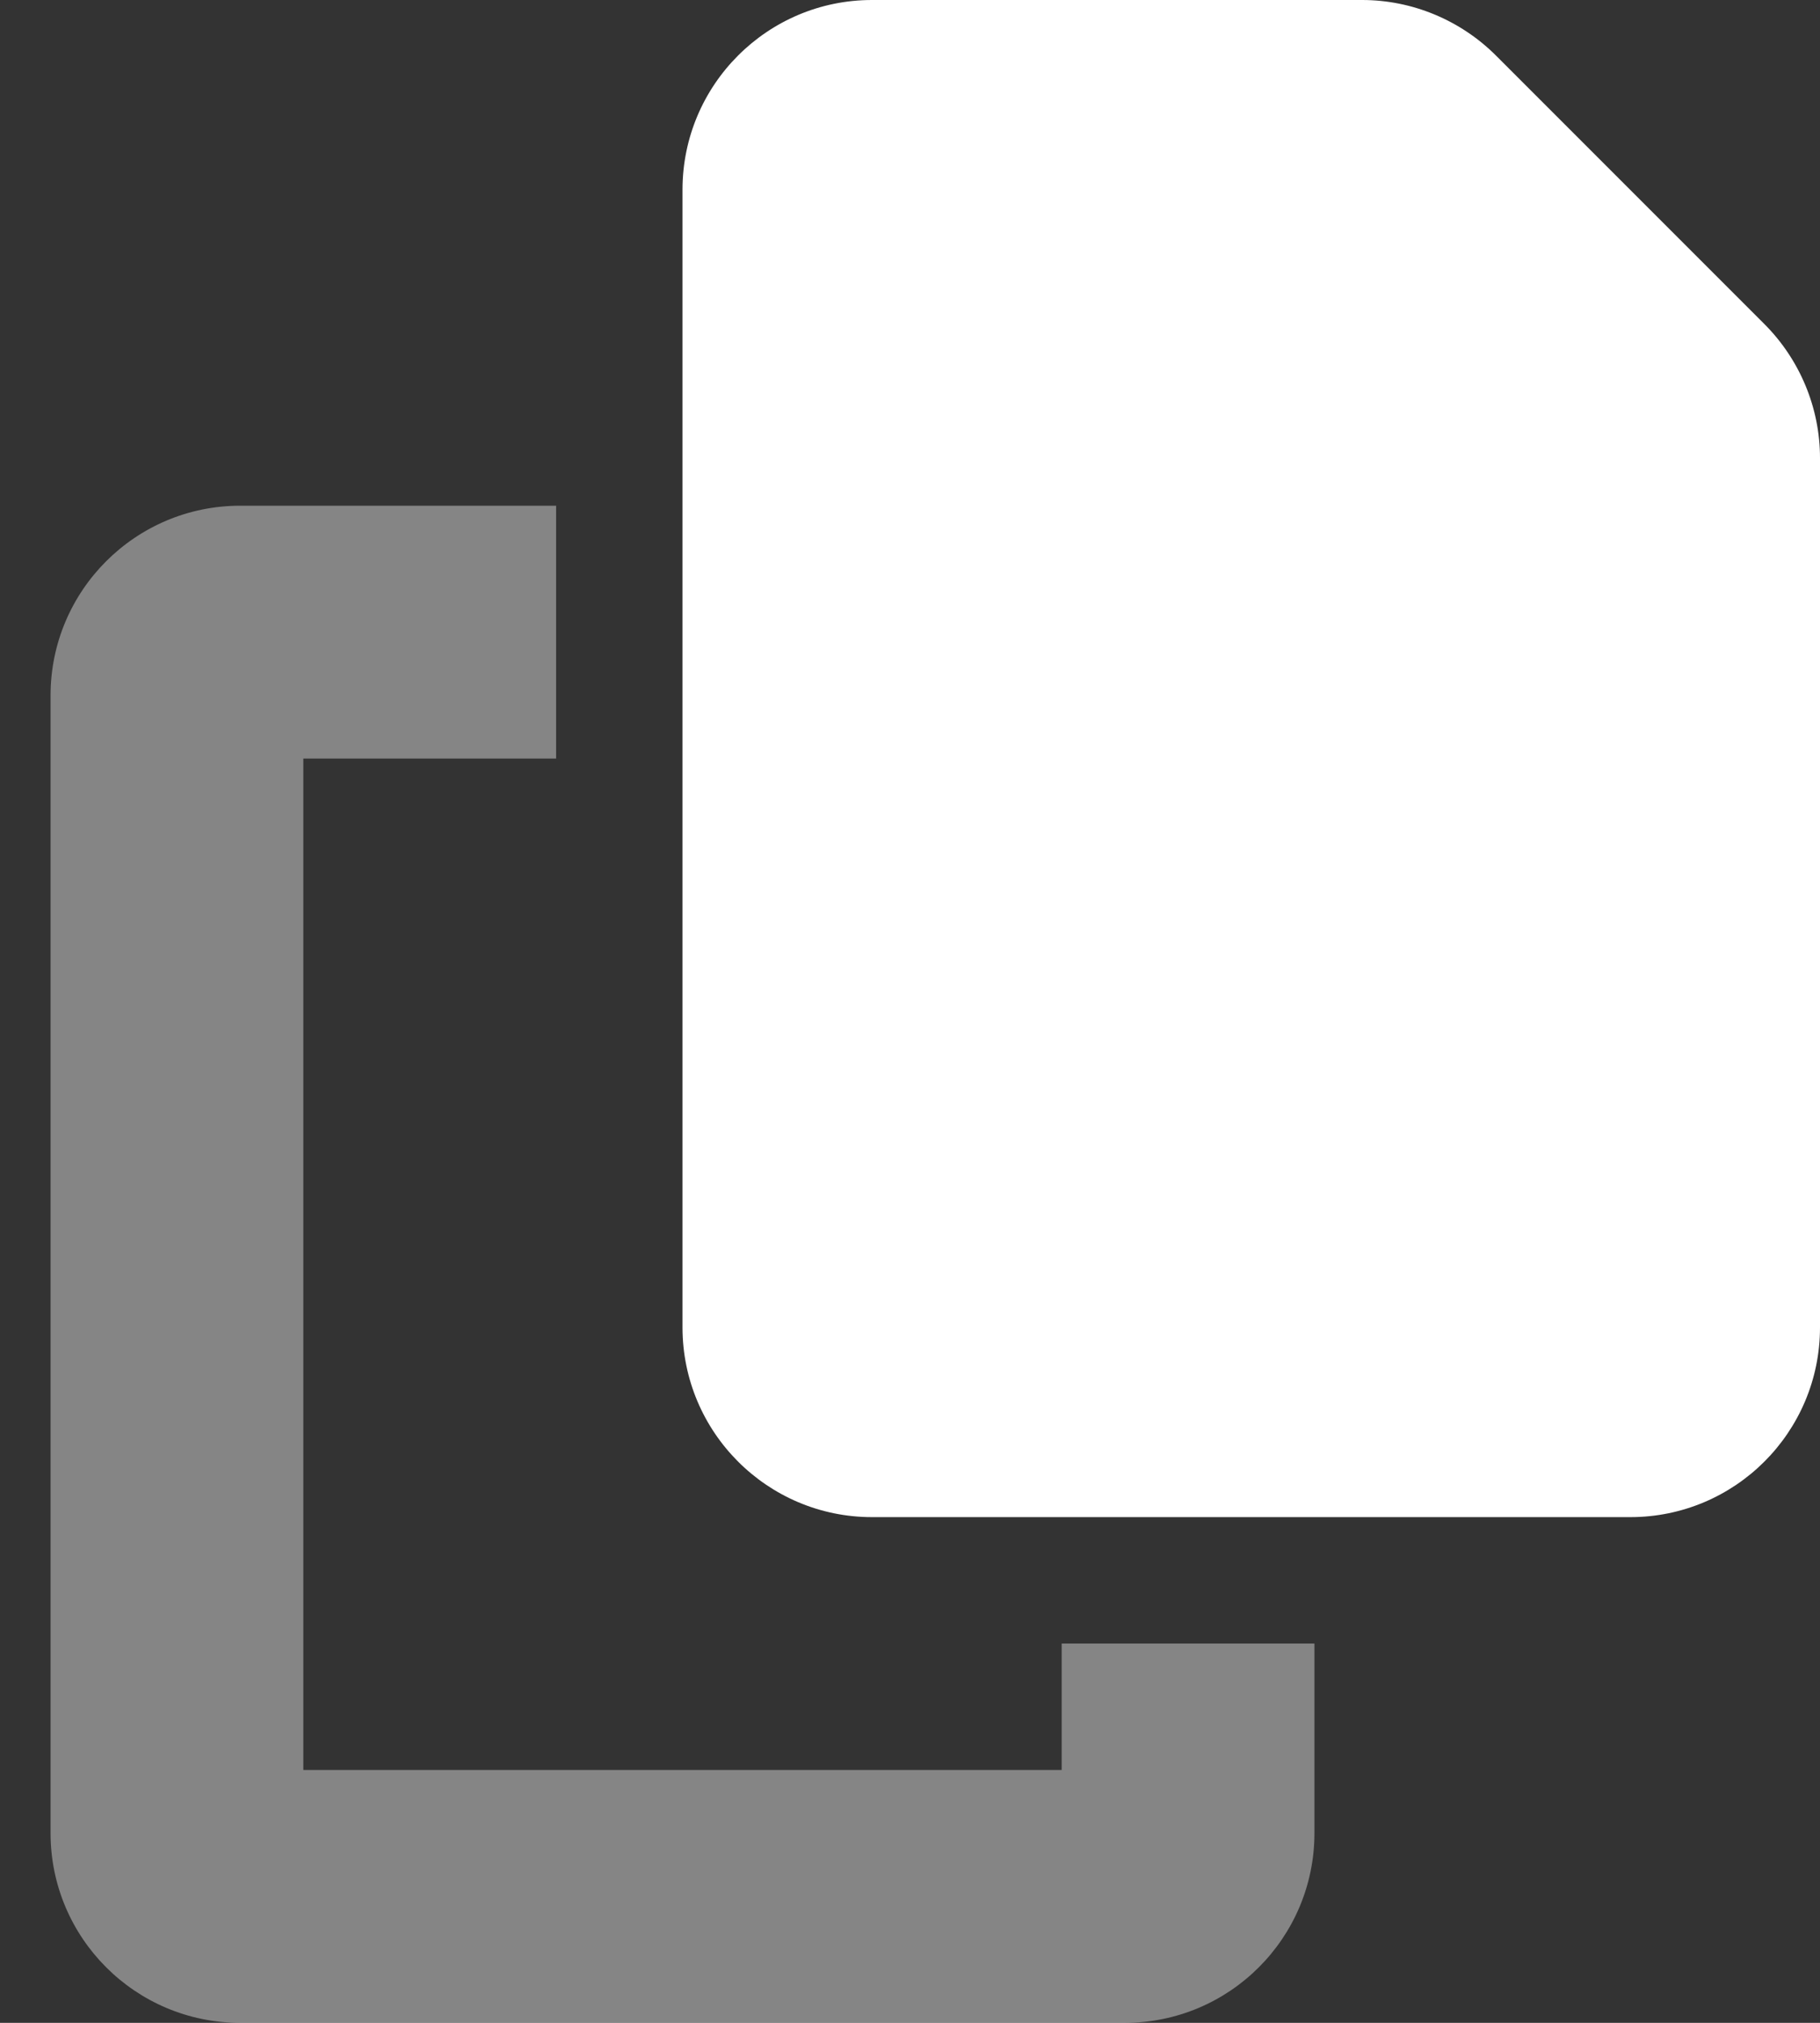 <svg width="9" height="10" viewBox="0 0 9 10" fill="none" xmlns="http://www.w3.org/2000/svg">
<rect x="0" y="0" width="9" height="10" fill="#333333" stroke="none"/>
<g id="copy-duotone-solid 1" clip-path="url(#clip0_7981_2115)">
<path id="Vector" opacity="0.4" d="M0.25 3.438V9.062C0.25 9.58 0.67 10 1.188 10H5.562C6.08 10 6.5 9.58 6.5 9.062V8.125H5.25V8.75H1.5V3.75H2.75V2.5H1.188C0.67 2.5 0.25 2.92 0.25 3.438Z" fill="white"/>
<path id="Vector_2" d="M3.375 0.938C3.375 0.42 3.795 0 4.312 0H6.736C6.984 0 7.223 0.1 7.398 0.275L8.725 1.602C8.9 1.777 9 2.016 9 2.264V6.562C9 7.08 8.58 7.5 8.062 7.5H4.312C3.795 7.5 3.375 7.08 3.375 6.562V0.938Z" fill="white"/>
</g>
<defs>
<clipPath id="clip0_7981_2115">
<rect width="8.75" height="10" fill="white" transform="translate(0.25)"/>
</clipPath>
</defs>
</svg>
